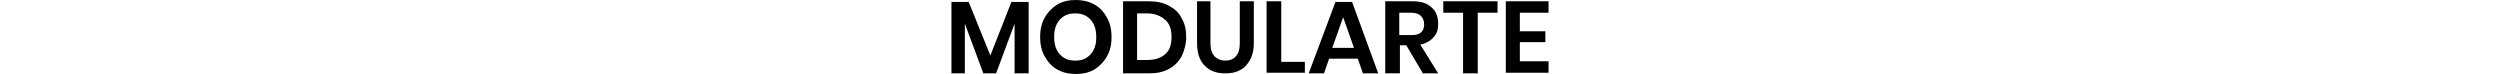 <svg height="74" viewBox="6 9 93.6 11.6" width="2500" xmlns="http://www.w3.org/2000/svg"><path d="m18.1 9.3v11.2h-2.2v-7.8l-2.9 7.8h-2l-2.9-7.8v7.8h-2.1v-11.2h2.7l3.4 8.4 3.3-8.4zm10.3.4c.9.5 1.5 1.2 2 2.1s.7 1.9.7 3-.2 2.1-.7 3-1.2 1.6-2 2.1c-.9.5-1.8.7-2.9.7s-2-.2-2.9-.7-1.5-1.2-2-2.1-.7-1.9-.7-3 .2-2.1.7-3 1.2-1.6 2-2.1c.9-.5 1.8-.7 2.9-.7 1 0 2 .2 2.9.7zm-4.7 1.8c-.5.3-.9.7-1.2 1.3s-.4 1.2-.4 2c0 .7.1 1.4.4 2s.7 1 1.2 1.3 1.1.4 1.7.4c.7 0 1.2-.1 1.7-.4s.9-.7 1.2-1.3.4-1.2.4-2c0-.7-.1-1.4-.4-2s-.7-1-1.2-1.3-1.1-.4-1.7-.4-1.2.1-1.7.4zm18.4 6.3c-.5.9-1.1 1.5-2 2s-1.9.7-3.2.7h-4v-11.3h4c1.2 0 2.3.2 3.2.7s1.6 1.1 2 2c.5.8.7 1.8.7 3 0 1-.3 2-.7 2.9zm-2.6-.3c.7-.6 1-1.5 1-2.7s-.3-2.1-1-2.7-1.6-1-2.8-1h-1.6v7.3h1.6c1.2 0 2.1-.3 2.8-.9zm7.1-8.3v6.6c0 .9.2 1.5.6 2 .4.4 1 .7 1.7.7s1.3-.2 1.7-.7c.4-.4.6-1.1.6-2v-6.6h2.2v6.6c0 1-.2 1.9-.6 2.6s-.9 1.3-1.6 1.6c-.7.4-1.5.5-2.3.5-1.4 0-2.4-.4-3.2-1.2s-1.2-2-1.2-3.6v-6.5zm11 9.5h3.8v1.7h-6v-11.2h2.3v9.5zm12.1-.5h-4.5l-.8 2.3h-2.4l4.2-11.2h2.6l4.1 11.2h-2.4zm-.6-1.7-1.7-4.8-1.7 4.8zm10.8 4-2.6-4.4h-1v4.4h-2.3v-11.3h4.3c1.3 0 2.3.3 3 1 .7.6 1 1.5 1 2.5 0 .9-.2 1.6-.7 2.1-.5.6-1.2 1-2.1 1.2l2.8 4.5zm-3.6-6h1.9c1.3 0 1.9-.6 1.9-1.7 0-.5-.2-1-.5-1.3s-.8-.5-1.5-.5h-1.9v3.5zm15.3-5.3v1.8h-3.1v9.5h-2.3v-9.5h-3.1v-1.8zm3.5 1.8v2.9h4v1.7h-4v3h4.5v1.8h-6.7v-11.2h6.7v1.8z"/></svg>